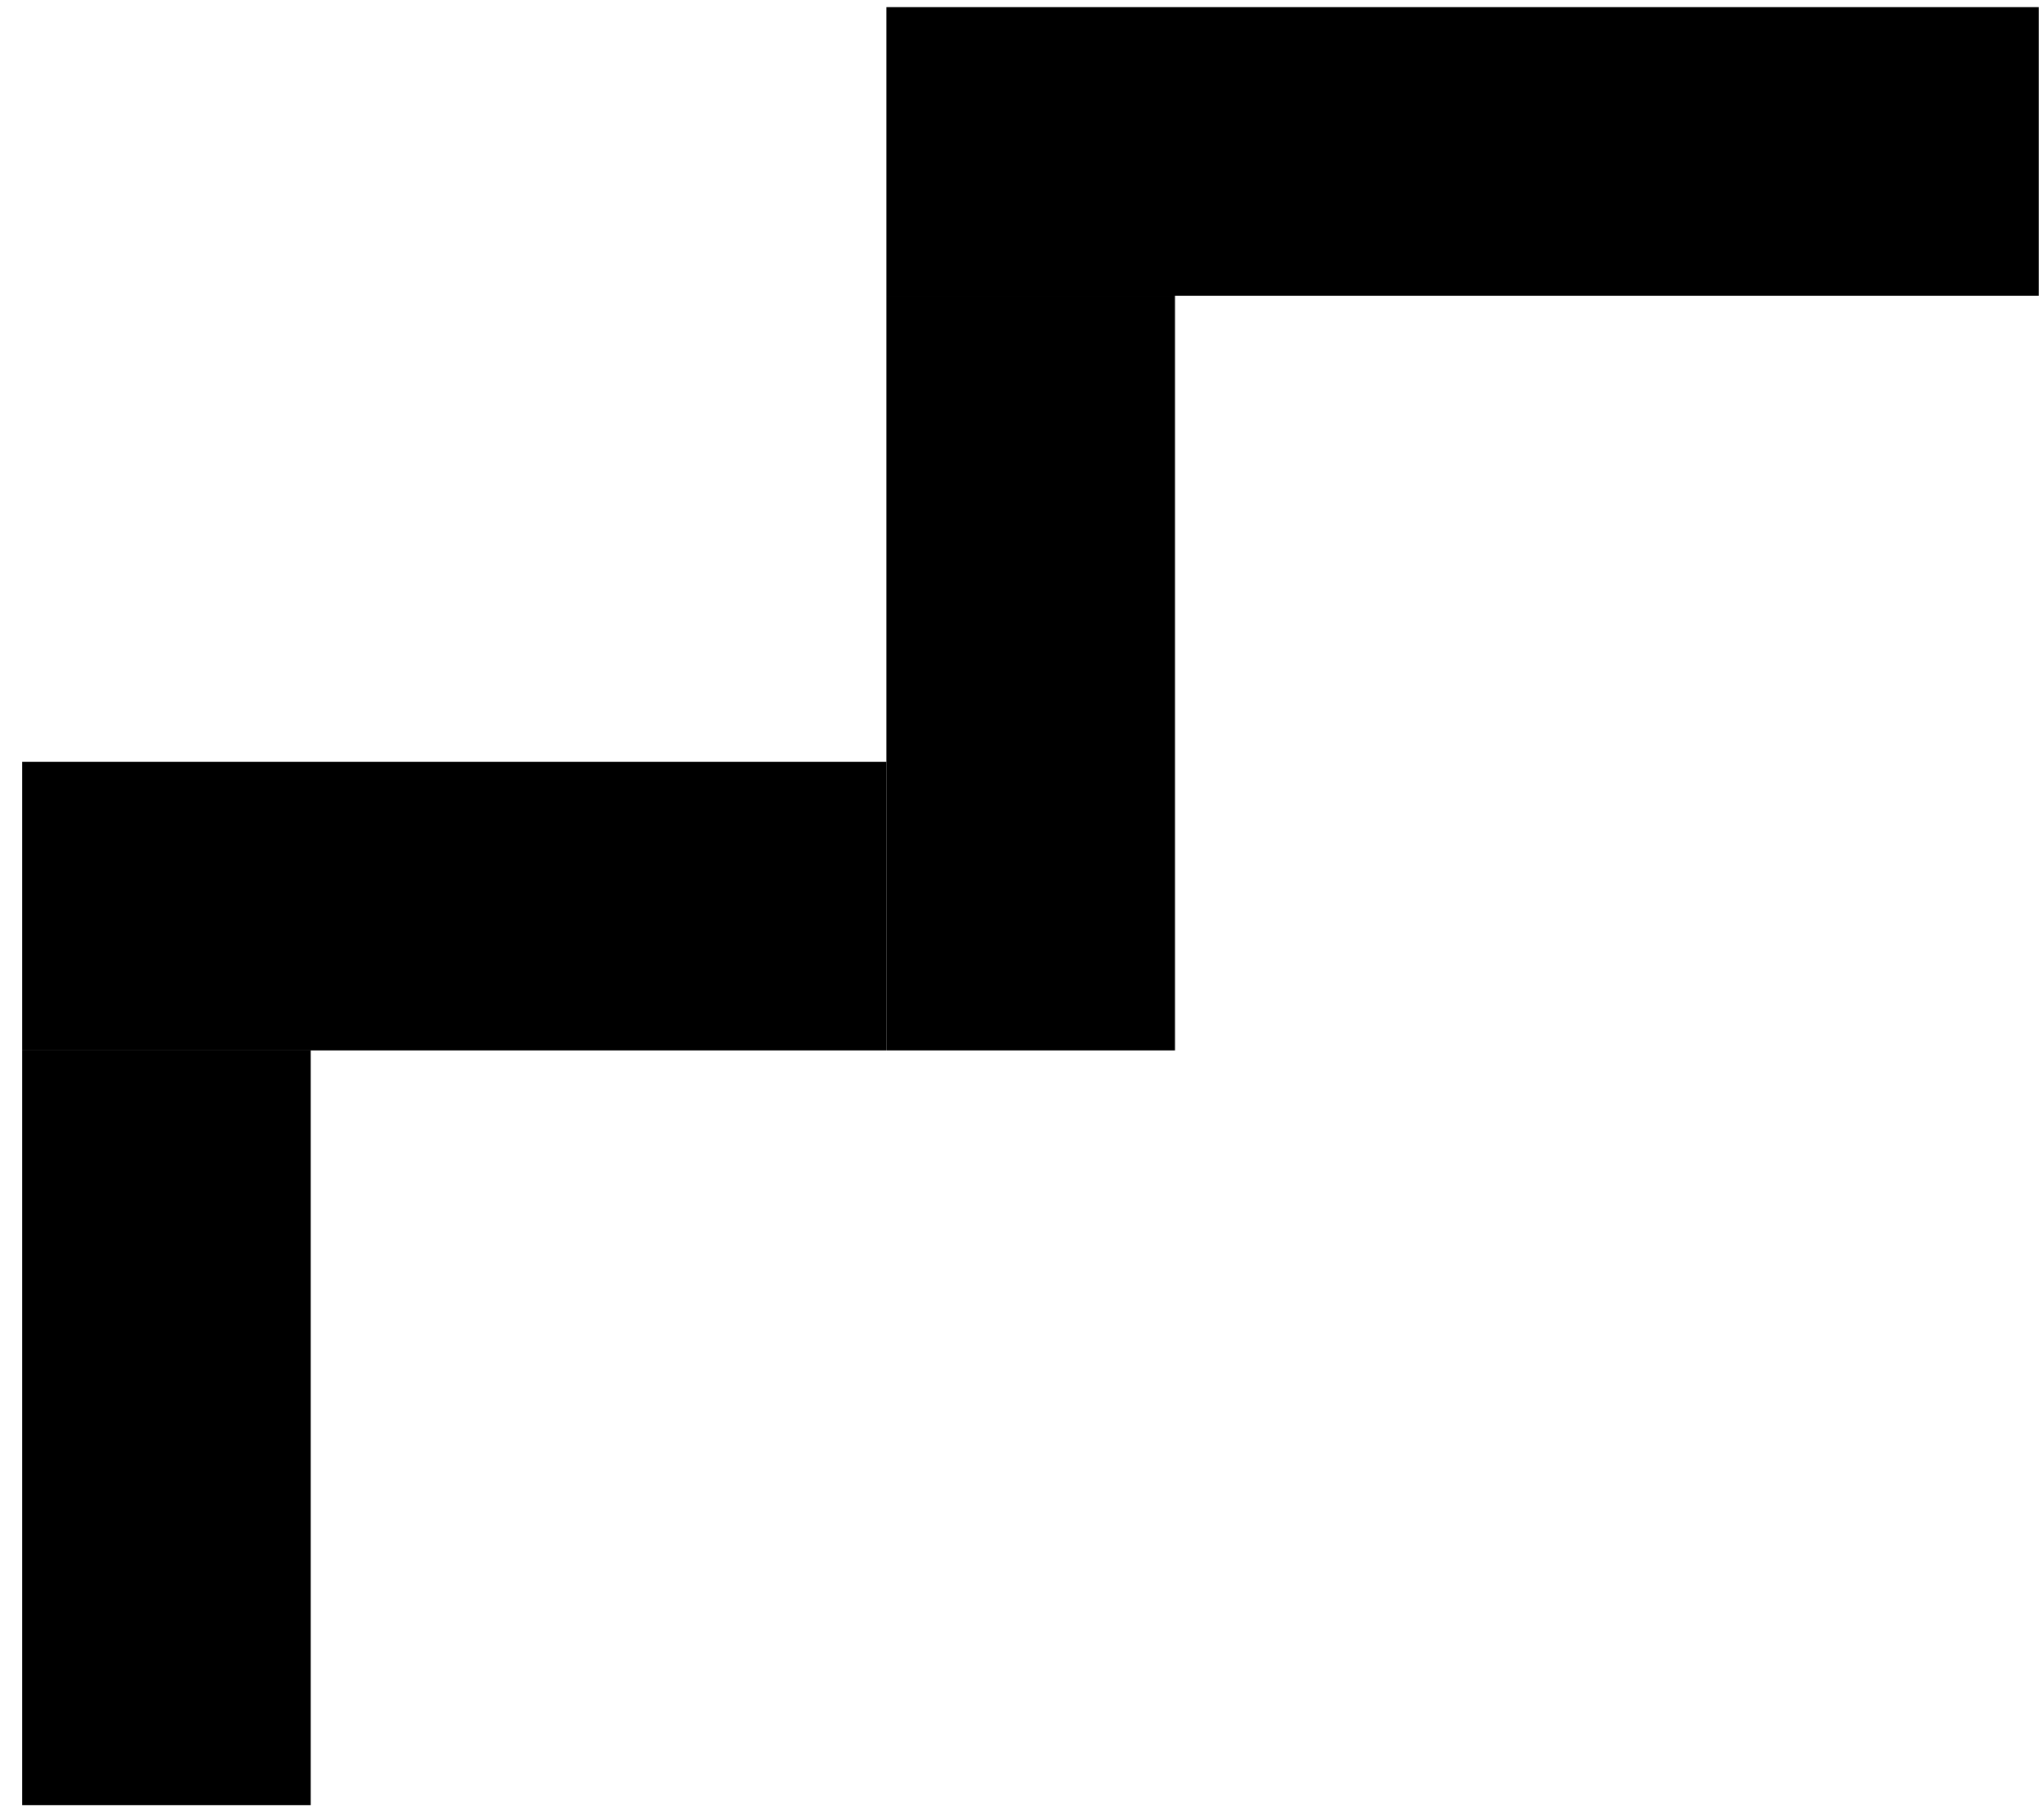 <?xml version="1.0" encoding="UTF-8"?> <svg xmlns="http://www.w3.org/2000/svg" width="46" height="41" viewBox="0 0 46 41" fill="none"> <rect x="0.5" y="23.662" width="6.5" height="17" fill="black"></rect> <rect x="19.969" y="6.661" width="6.5" height="17" fill="black"></rect> <rect x="0.5" y="23.661" width="6.5" height="19.467" transform="rotate(-90 0.5 23.661)" fill="black"></rect> <rect x="19.969" y="6.661" width="6.5" height="25.957" transform="rotate(-90 19.969 6.661)" fill="black"></rect> </svg> 